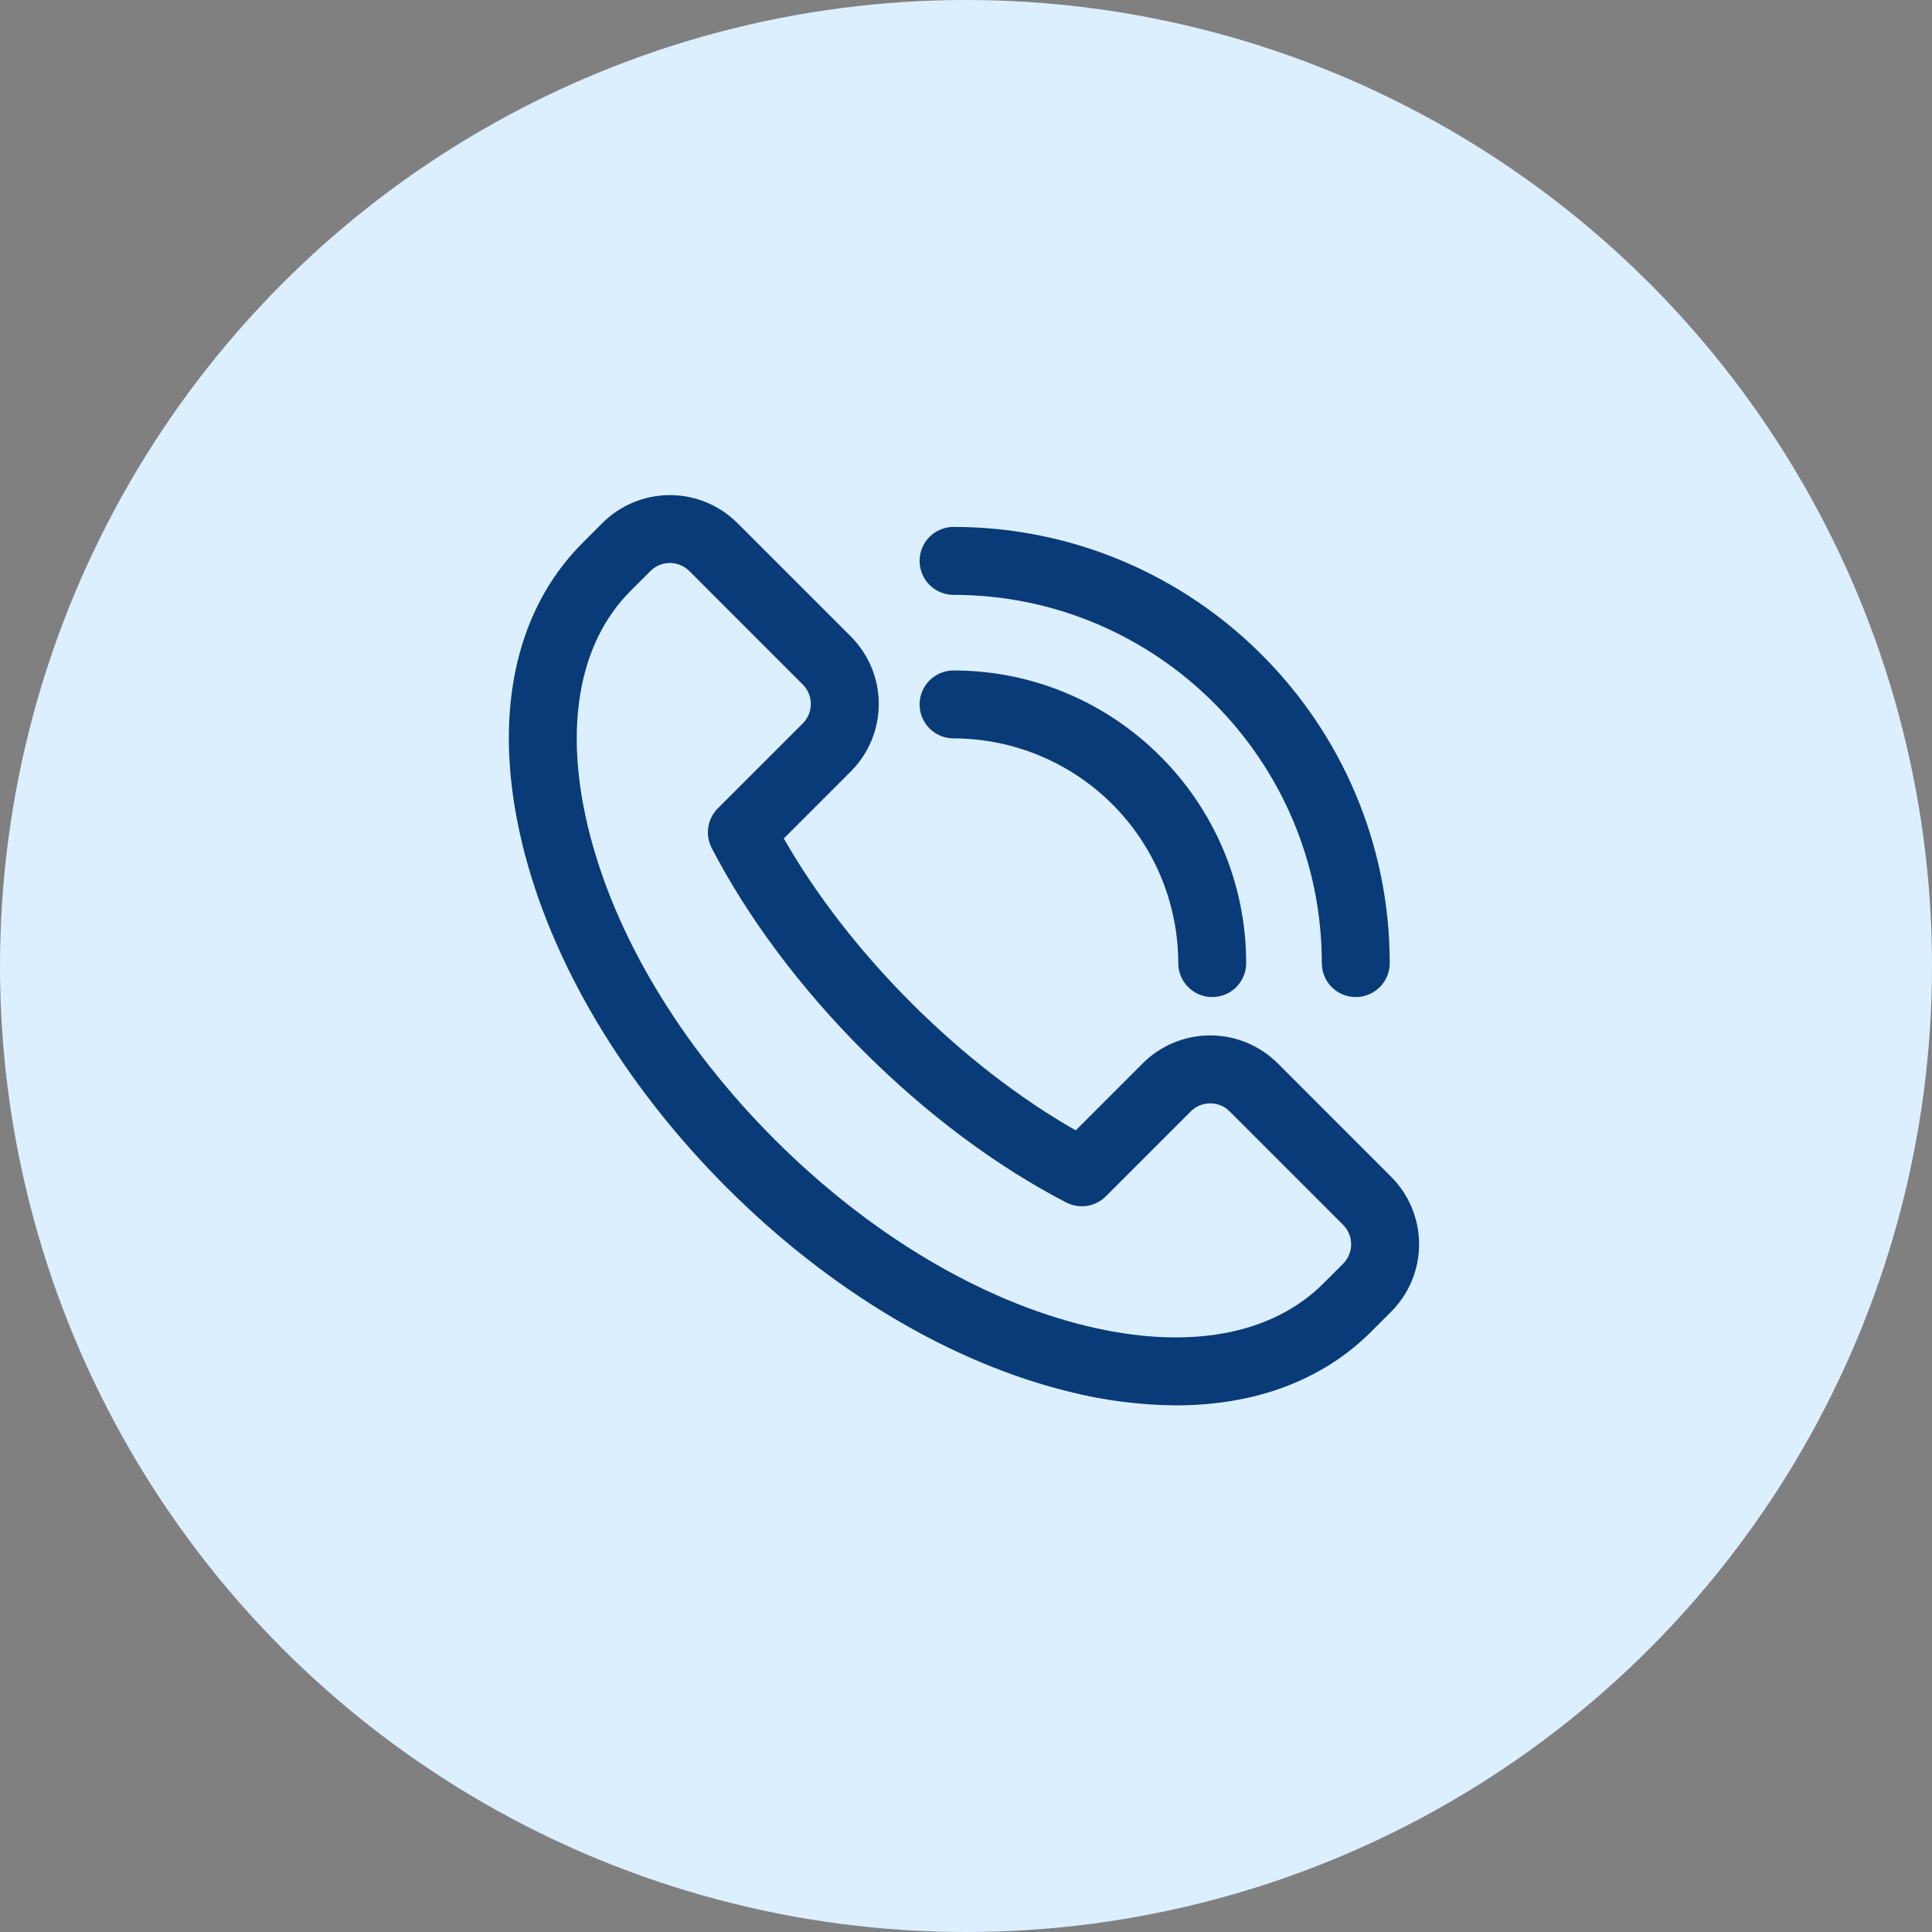 <svg width="60" height="60" viewBox="0 0 60 60" fill="none" xmlns="http://www.w3.org/2000/svg">
<rect x="0" y="0" width="60" height="60" fill="#808080" stroke="none"/>
<circle cx="30" cy="30" r="30" fill="#DCEFFF"/>
<path d="M36.519 43.645C35.419 43.637 34.324 43.499 33.257 43.233C29.57 42.344 25.774 40.088 22.569 36.88C19.364 33.672 17.105 29.876 16.216 26.193C15.279 22.318 15.947 19.004 18.095 16.857L18.708 16.243C19.264 15.688 20.018 15.376 20.804 15.376C21.59 15.376 22.343 15.688 22.9 16.243L26.423 19.766C26.979 20.322 27.291 21.076 27.291 21.862C27.291 22.648 26.979 23.402 26.423 23.958L24.342 26.039C25.34 27.789 26.697 29.542 28.3 31.145C29.904 32.749 31.658 34.107 33.408 35.105L35.489 33.023C35.764 32.748 36.09 32.53 36.45 32.381C36.81 32.232 37.195 32.155 37.585 32.155C37.974 32.155 38.359 32.232 38.719 32.381C39.079 32.53 39.405 32.748 39.681 33.023L43.203 36.546C43.759 37.102 44.071 37.856 44.071 38.642C44.071 39.428 43.759 40.181 43.203 40.737L42.589 41.351C41.076 42.867 38.98 43.645 36.519 43.645ZM20.804 17.484C20.692 17.484 20.58 17.506 20.477 17.549C20.373 17.592 20.279 17.655 20.2 17.735L19.586 18.348C17.978 19.956 17.508 22.567 18.263 25.695C19.063 29.009 21.121 32.452 24.058 35.388C26.995 38.324 30.437 40.38 33.752 41.182C36.881 41.938 39.49 41.468 41.098 39.86L41.711 39.247C41.871 39.087 41.961 38.869 41.961 38.642C41.961 38.416 41.871 38.199 41.711 38.038L38.189 34.516C38.029 34.355 37.812 34.265 37.585 34.265C37.358 34.265 37.141 34.355 36.981 34.516L34.343 37.153C34.185 37.311 33.98 37.415 33.759 37.45C33.538 37.484 33.312 37.447 33.113 37.344C30.951 36.226 28.771 34.599 26.809 32.637C24.848 30.675 23.223 28.497 22.102 26.335C22 26.136 21.962 25.91 21.997 25.688C22.031 25.467 22.135 25.262 22.293 25.104L24.931 22.467C25.091 22.306 25.181 22.089 25.181 21.862C25.181 21.636 25.091 21.418 24.931 21.258L21.409 17.735C21.329 17.655 21.235 17.592 21.131 17.549C21.027 17.506 20.916 17.484 20.804 17.484Z" fill="#093B78"/>
<path d="M37.647 30.965C37.367 30.965 37.099 30.854 36.901 30.657C36.703 30.459 36.592 30.191 36.592 29.911C36.59 28.061 35.854 26.287 34.546 24.978C33.237 23.67 31.463 22.934 29.613 22.931C29.334 22.931 29.065 22.82 28.867 22.623C28.67 22.425 28.559 22.157 28.559 21.877C28.559 21.597 28.67 21.329 28.867 21.131C29.065 20.933 29.334 20.822 29.613 20.822C34.624 20.822 38.701 24.9 38.701 29.911C38.701 30.191 38.59 30.459 38.392 30.657C38.194 30.854 37.926 30.965 37.647 30.965Z" fill="#093B78"/>
<path d="M42.104 30.965C41.825 30.965 41.556 30.854 41.358 30.657C41.161 30.459 41.05 30.19 41.05 29.911C41.05 23.604 35.917 18.474 29.613 18.474C29.334 18.474 29.065 18.363 28.867 18.165C28.67 17.967 28.559 17.699 28.559 17.419C28.559 17.139 28.67 16.871 28.867 16.673C29.065 16.475 29.334 16.364 29.613 16.364C37.083 16.364 43.159 22.441 43.159 29.911C43.159 30.19 43.048 30.459 42.85 30.657C42.652 30.854 42.384 30.965 42.104 30.965Z" fill="#093B78"/>
</svg>
